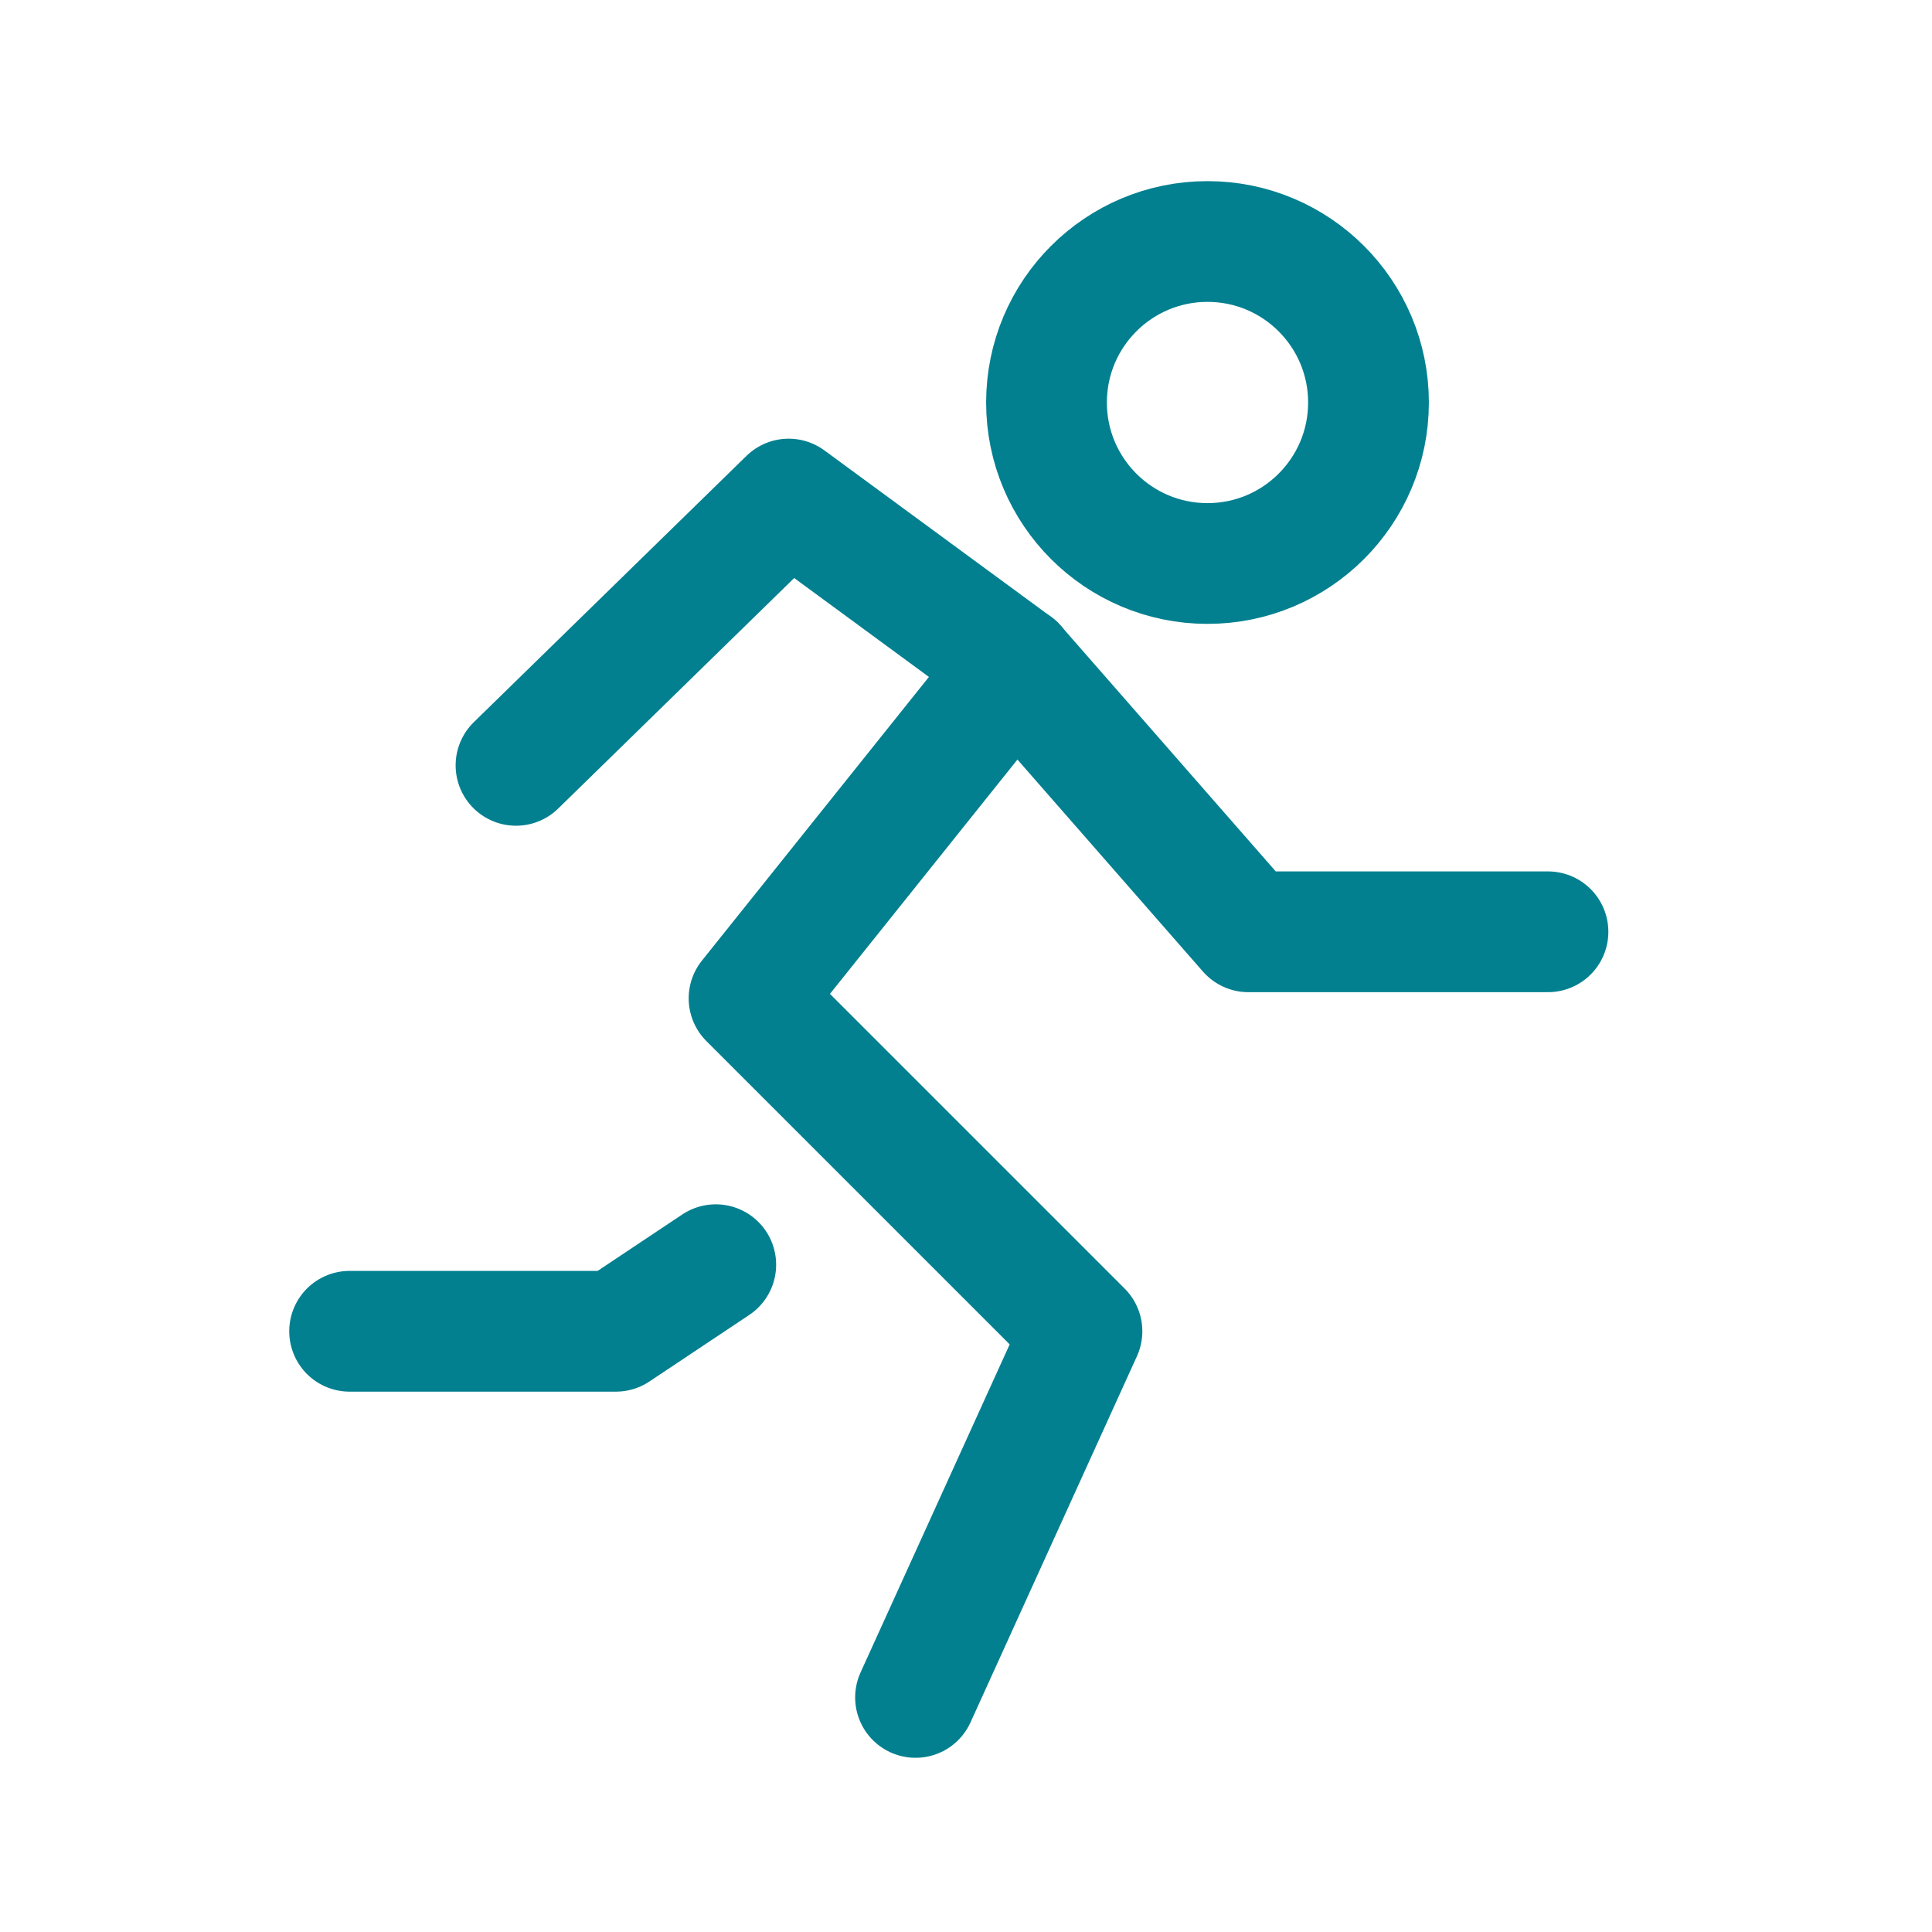 <svg width="48" height="48" viewBox="0 0 48 48" fill="none" xmlns="http://www.w3.org/2000/svg">
<path d="M30 14C32.209 14 34 12.209 34 10C34 7.791 32.209 6 30 6C27.791 6 26 7.791 26 10C26 12.209 27.791 14 30 14Z" stroke="#028090" stroke-width="3" stroke-linecap="round" stroke-linejoin="round"/>
<path d="M25.227 16.534L18.61 24.804L26.881 33.075L22.746 42.172" stroke="#028090" stroke-width="3" stroke-linecap="round" stroke-linejoin="round"/>
<path d="M12.82 19.015L19.594 12.399L25.226 16.534L31.015 23.15H38.459" stroke="#028090" stroke-width="3" stroke-linecap="round" stroke-linejoin="round"/>
<path d="M17.783 31.421L15.302 33.075H8.686" stroke="#028090" stroke-width="3" stroke-linecap="round" stroke-linejoin="round"/>
</svg>
